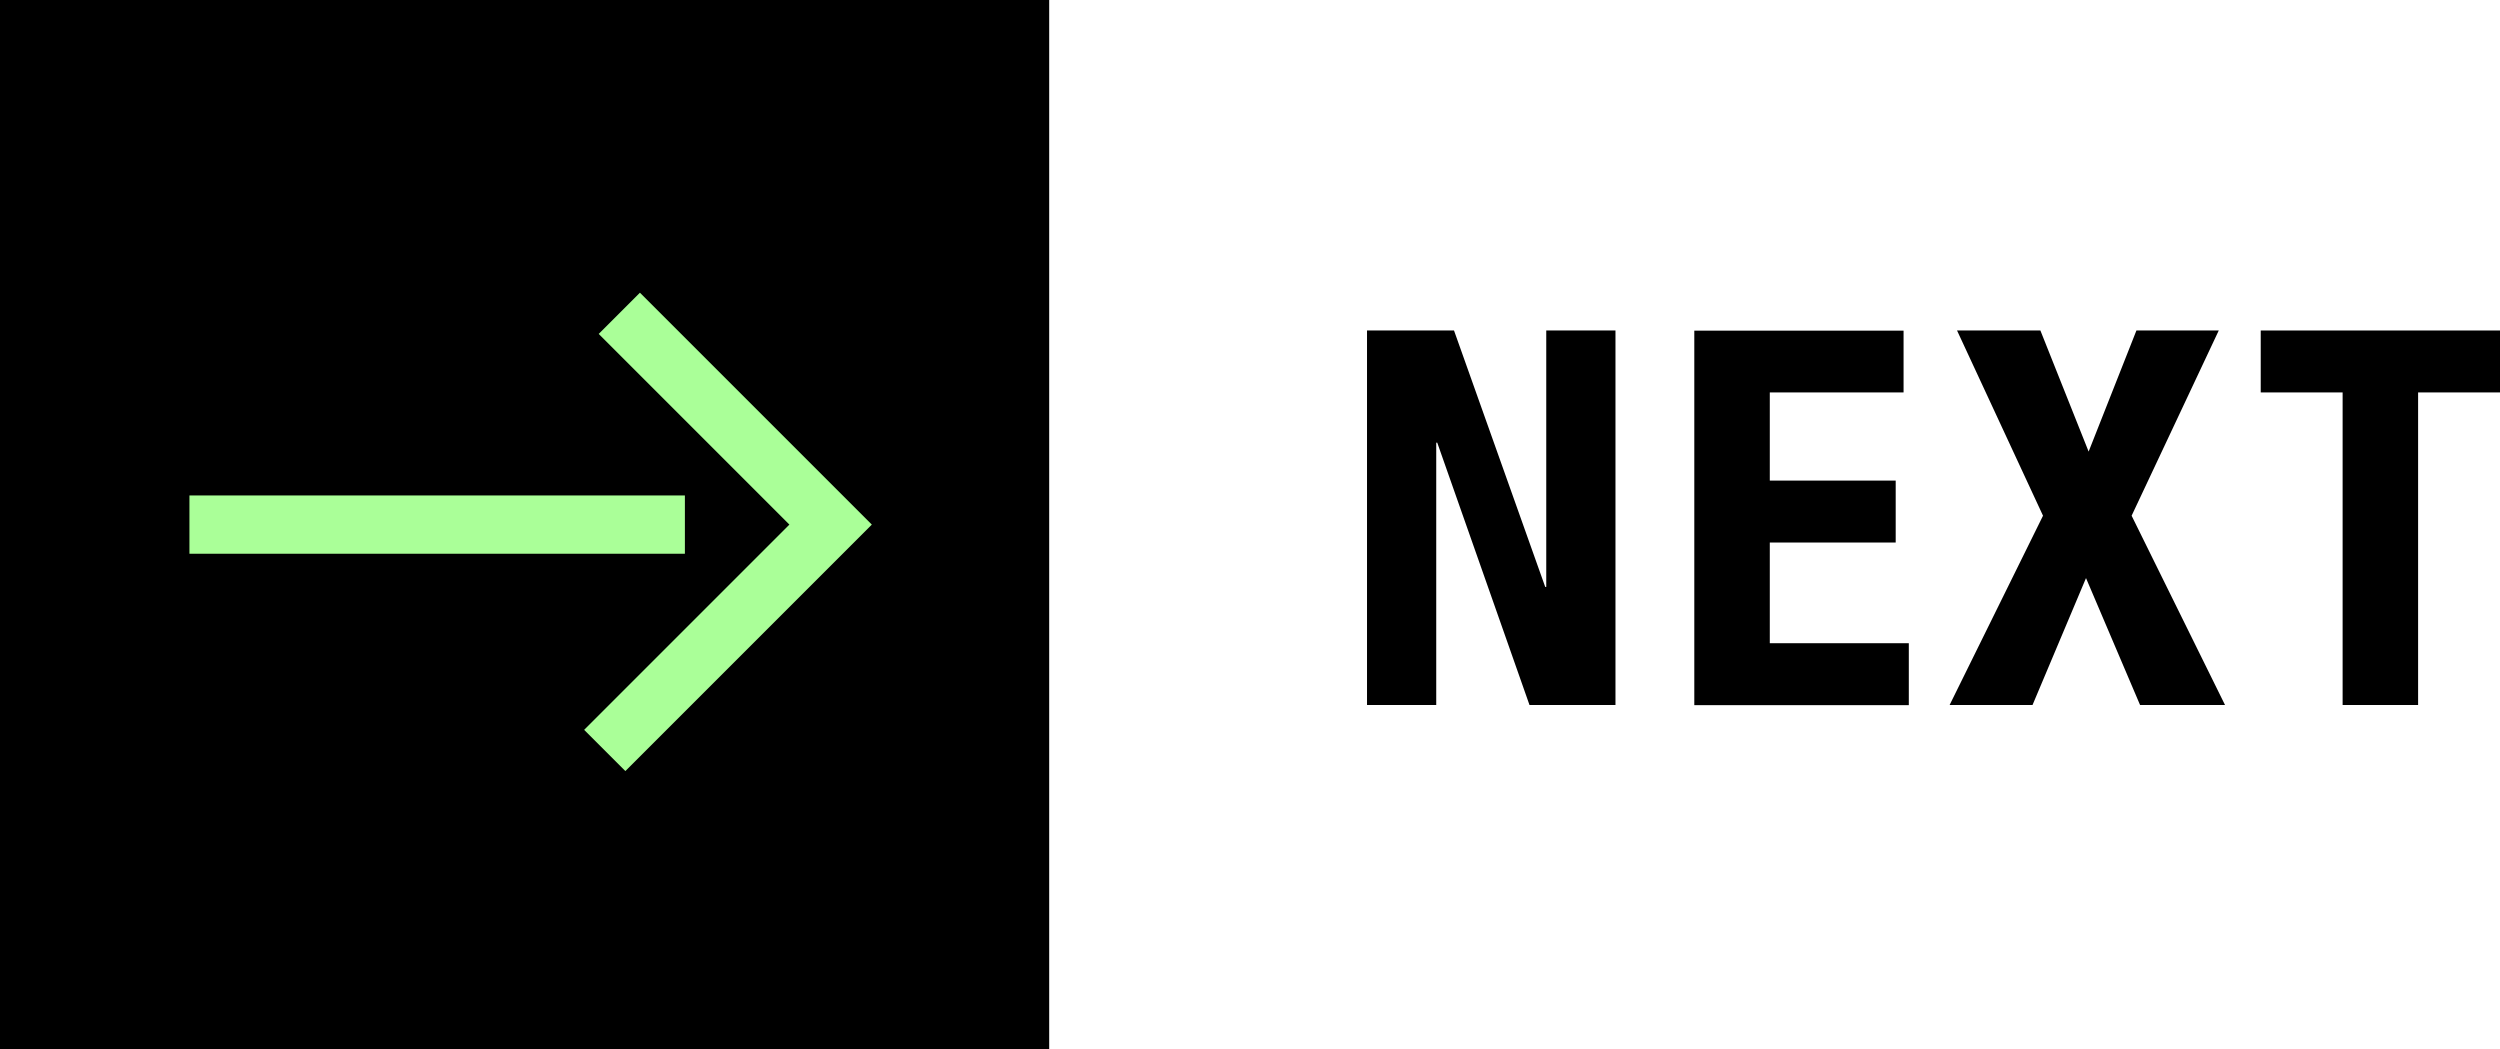 <?xml version="1.0" encoding="UTF-8"?><svg id="_レイヤー_2" xmlns="http://www.w3.org/2000/svg" viewBox="0 0 171.56 72"><defs><style>.cls-1{fill:none;stroke:#aaff98;stroke-width:4px;}</style></defs><g id="image"><rect width="72" height="72"/><line class="cls-1" x1="13" y1="36" x2="47" y2="36"/><polyline class="cls-1" points="42.5 21.5 57 36 41.5 51.5"/><path d="M99.78,22.68l6.26,17.6h.07v-17.6h4.75v25.7h-5.9l-6.33-18h-.07v18h-4.75v-25.7h5.98Z"/><path d="M130.63,22.68v4.25h-9.18v6.05h8.64v4.25h-8.64v6.91h9.54v4.25h-14.72v-25.7h14.36Z"/><path d="M134.3,22.68h5.72l3.31,8.31,3.28-8.31h5.65l-5.98,12.71,6.41,12.99h-5.83l-3.71-8.71-3.67,8.71h-5.69l6.41-12.99-5.9-12.71Z"/><path d="M171.56,22.68v4.25h-5.62v21.45h-5.18v-21.45h-5.62v-4.25h16.41Z"/></g></svg>